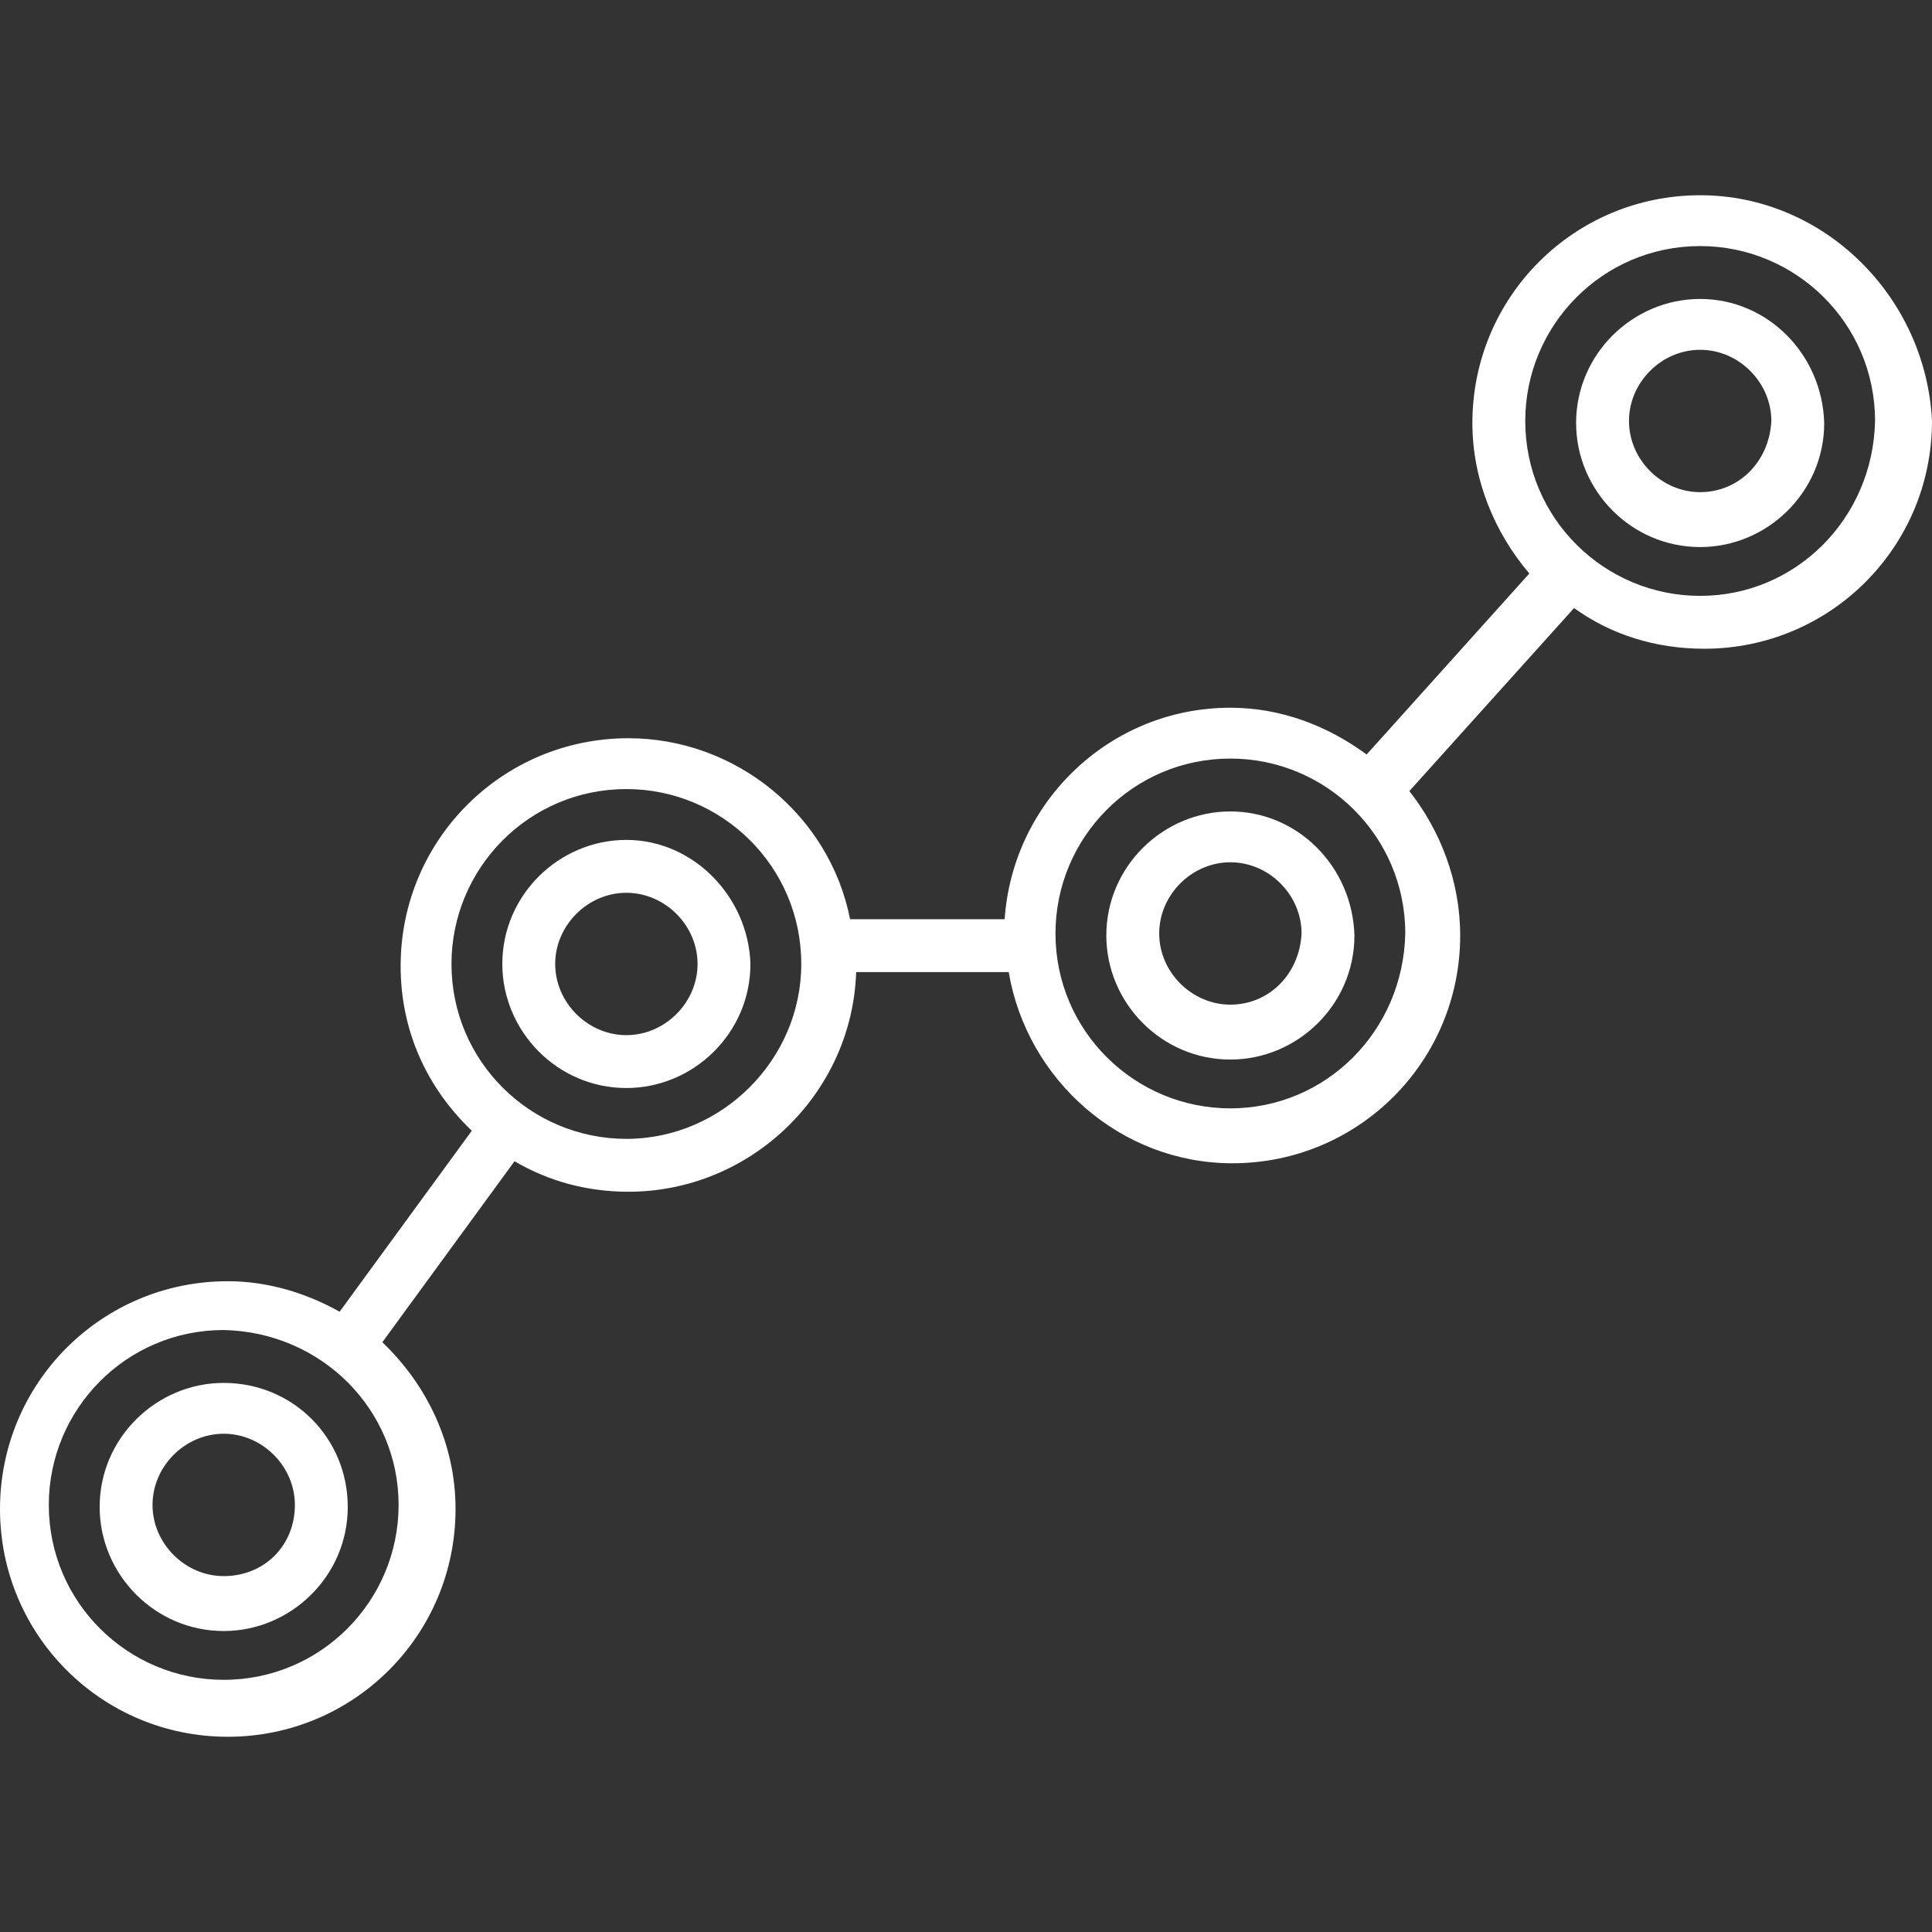 <?xml version="1.0" encoding="iso-8859-1"?>
<!-- Generator: Adobe Illustrator 19.0.0, SVG Export Plug-In . SVG Version: 6.00 Build 0)  -->
<svg xmlns="http://www.w3.org/2000/svg" xmlns:xlink="http://www.w3.org/1999/xlink" version="1.1" id="Capa_1" x="0px" y="0px" viewBox="0 0 380 380" style="enable-background:new 0 0 380 380;" xml:space="preserve" width="512px" height="512px">
<rect x="0" y="0" width="380" height="380" fill="#333333" stroke="none"/>
<g>
	<g>
		<g>
			<path d="M44,272c-13.2,0-24.4,10.8-24.4,24.4c0,13.2,10.8,24.4,24.4,24.4c13.2,0,24.4-10.8,24.4-24.4S57.6,272,44,272z M44,310     c-7.6,0-14-6.4-14-14c0-7.6,6.4-14,14-14c7.6,0,14,6.4,14,14C58,304,52,310,44,310z" fill="#FFFFFF"/>
			<path d="M123.2,165.2c-13.2,0-24.4,10.8-24.4,24.4c0,13.2,10.8,24.4,24.4,24.4c13.2,0,24.4-10.8,24.4-24.4     C147.2,176.4,136.4,165.2,123.2,165.2z M123.2,203.6c-7.6,0-14-6.4-14-14c0-7.6,6.4-14,14-14c7.6,0,14,6.4,14,14     C137.2,197.2,130.8,203.6,123.2,203.6z" fill="#FFFFFF"/>
			<path d="M242,159.6c-13.2,0-24.4,10.8-24.4,24.4c0,13.2,10.8,24.4,24.4,24.4c13.2,0,24.4-10.8,24.4-24.4     C266,170.4,255.2,159.6,242,159.6z M242,197.6c-7.6,0-14-6.4-14-14c0-7.6,6.4-14,14-14c7.6,0,14,6.4,14,14     C255.6,191.6,249.6,197.6,242,197.6z" fill="#FFFFFF"/>
			<path d="M334.4,38.4c-24.8,0-44.8,20-44.8,44.8c0,11.2,4.4,21.6,11.2,29.6l-32,35.6c-7.6-5.6-16.8-9.2-26.8-9.2     c-23.6,0-42.8,18.4-44.4,41.6h-30.4c-4-20.4-22.4-35.6-43.6-35.6c-24.8,0-44.8,20-44.8,44.8c0,12.8,5.2,24,14,32.4l-26,35.6     c-6.4-3.6-14-6-22-6C20,252,0,272,0,296.8s20,44.8,44.8,44.8c24.8,0,44.8-20,44.8-44.8c0-12.8-5.6-24.4-14.4-32.8l26-35.6     c6.8,4,14.4,6,22.4,6c24,0,44-19.2,44.8-43.2h30c3.6,21.2,22,37.6,44,37.6c24.8,0,44.8-20,44.8-44.8c0-10.8-4-20.8-10-28.4     l32.4-36c7.2,5.2,16,8,25.6,8c24.8,0,44.8-20,44.8-44.8C378.8,58.4,358.8,38.4,334.4,38.4z M78.4,296c0,18.8-15.2,34.4-34.4,34.4     c-18.8,0-34.4-15.2-34.4-34.4c0-18.8,15.2-34.4,34.4-34.4C63.2,262,78.4,277.2,78.4,296z M123.2,224c-18.8,0-34.4-15.2-34.4-34.4     c0-18.8,15.2-34.4,34.4-34.4c18.8,0,34.4,15.2,34.4,34.4C157.6,208.4,142,224,123.2,224z M242,218c-18.8,0-34.4-15.2-34.4-34.4     c0-18.8,15.2-34.4,34.4-34.4c18.8,0,34.4,15.2,34.4,34.4C276,202.8,260.8,218,242,218z M334.4,117.2c-18.8,0-34.4-15.2-34.4-34.4     c0-18.8,15.2-34.4,34.4-34.4c18.8,0,34.4,15.2,34.4,34.4C368.4,102,353.2,117.2,334.4,117.2z" fill="#FFFFFF"/>
			<path d="M334.4,58.8c-13.2,0-24.4,10.8-24.4,24.4c0,13.2,10.8,24.4,24.4,24.4c13.2,0,24.4-10.8,24.4-24.4     C358.4,69.6,347.6,58.8,334.4,58.8z M334.4,96.8c-7.6,0-14-6.4-14-14c0-7.6,6.4-14,14-14c7.6,0,14,6.4,14,14     C348,90.8,342,96.8,334.4,96.8z" fill="#FFFFFF"/>
		</g>
	</g>
</g>
<g>
</g>
<g>
</g>
<g>
</g>
<g>
</g>
<g>
</g>
<g>
</g>
<g>
</g>
<g>
</g>
<g>
</g>
<g>
</g>
<g>
</g>
<g>
</g>
<g>
</g>
<g>
</g>
<g>
</g>
</svg>
